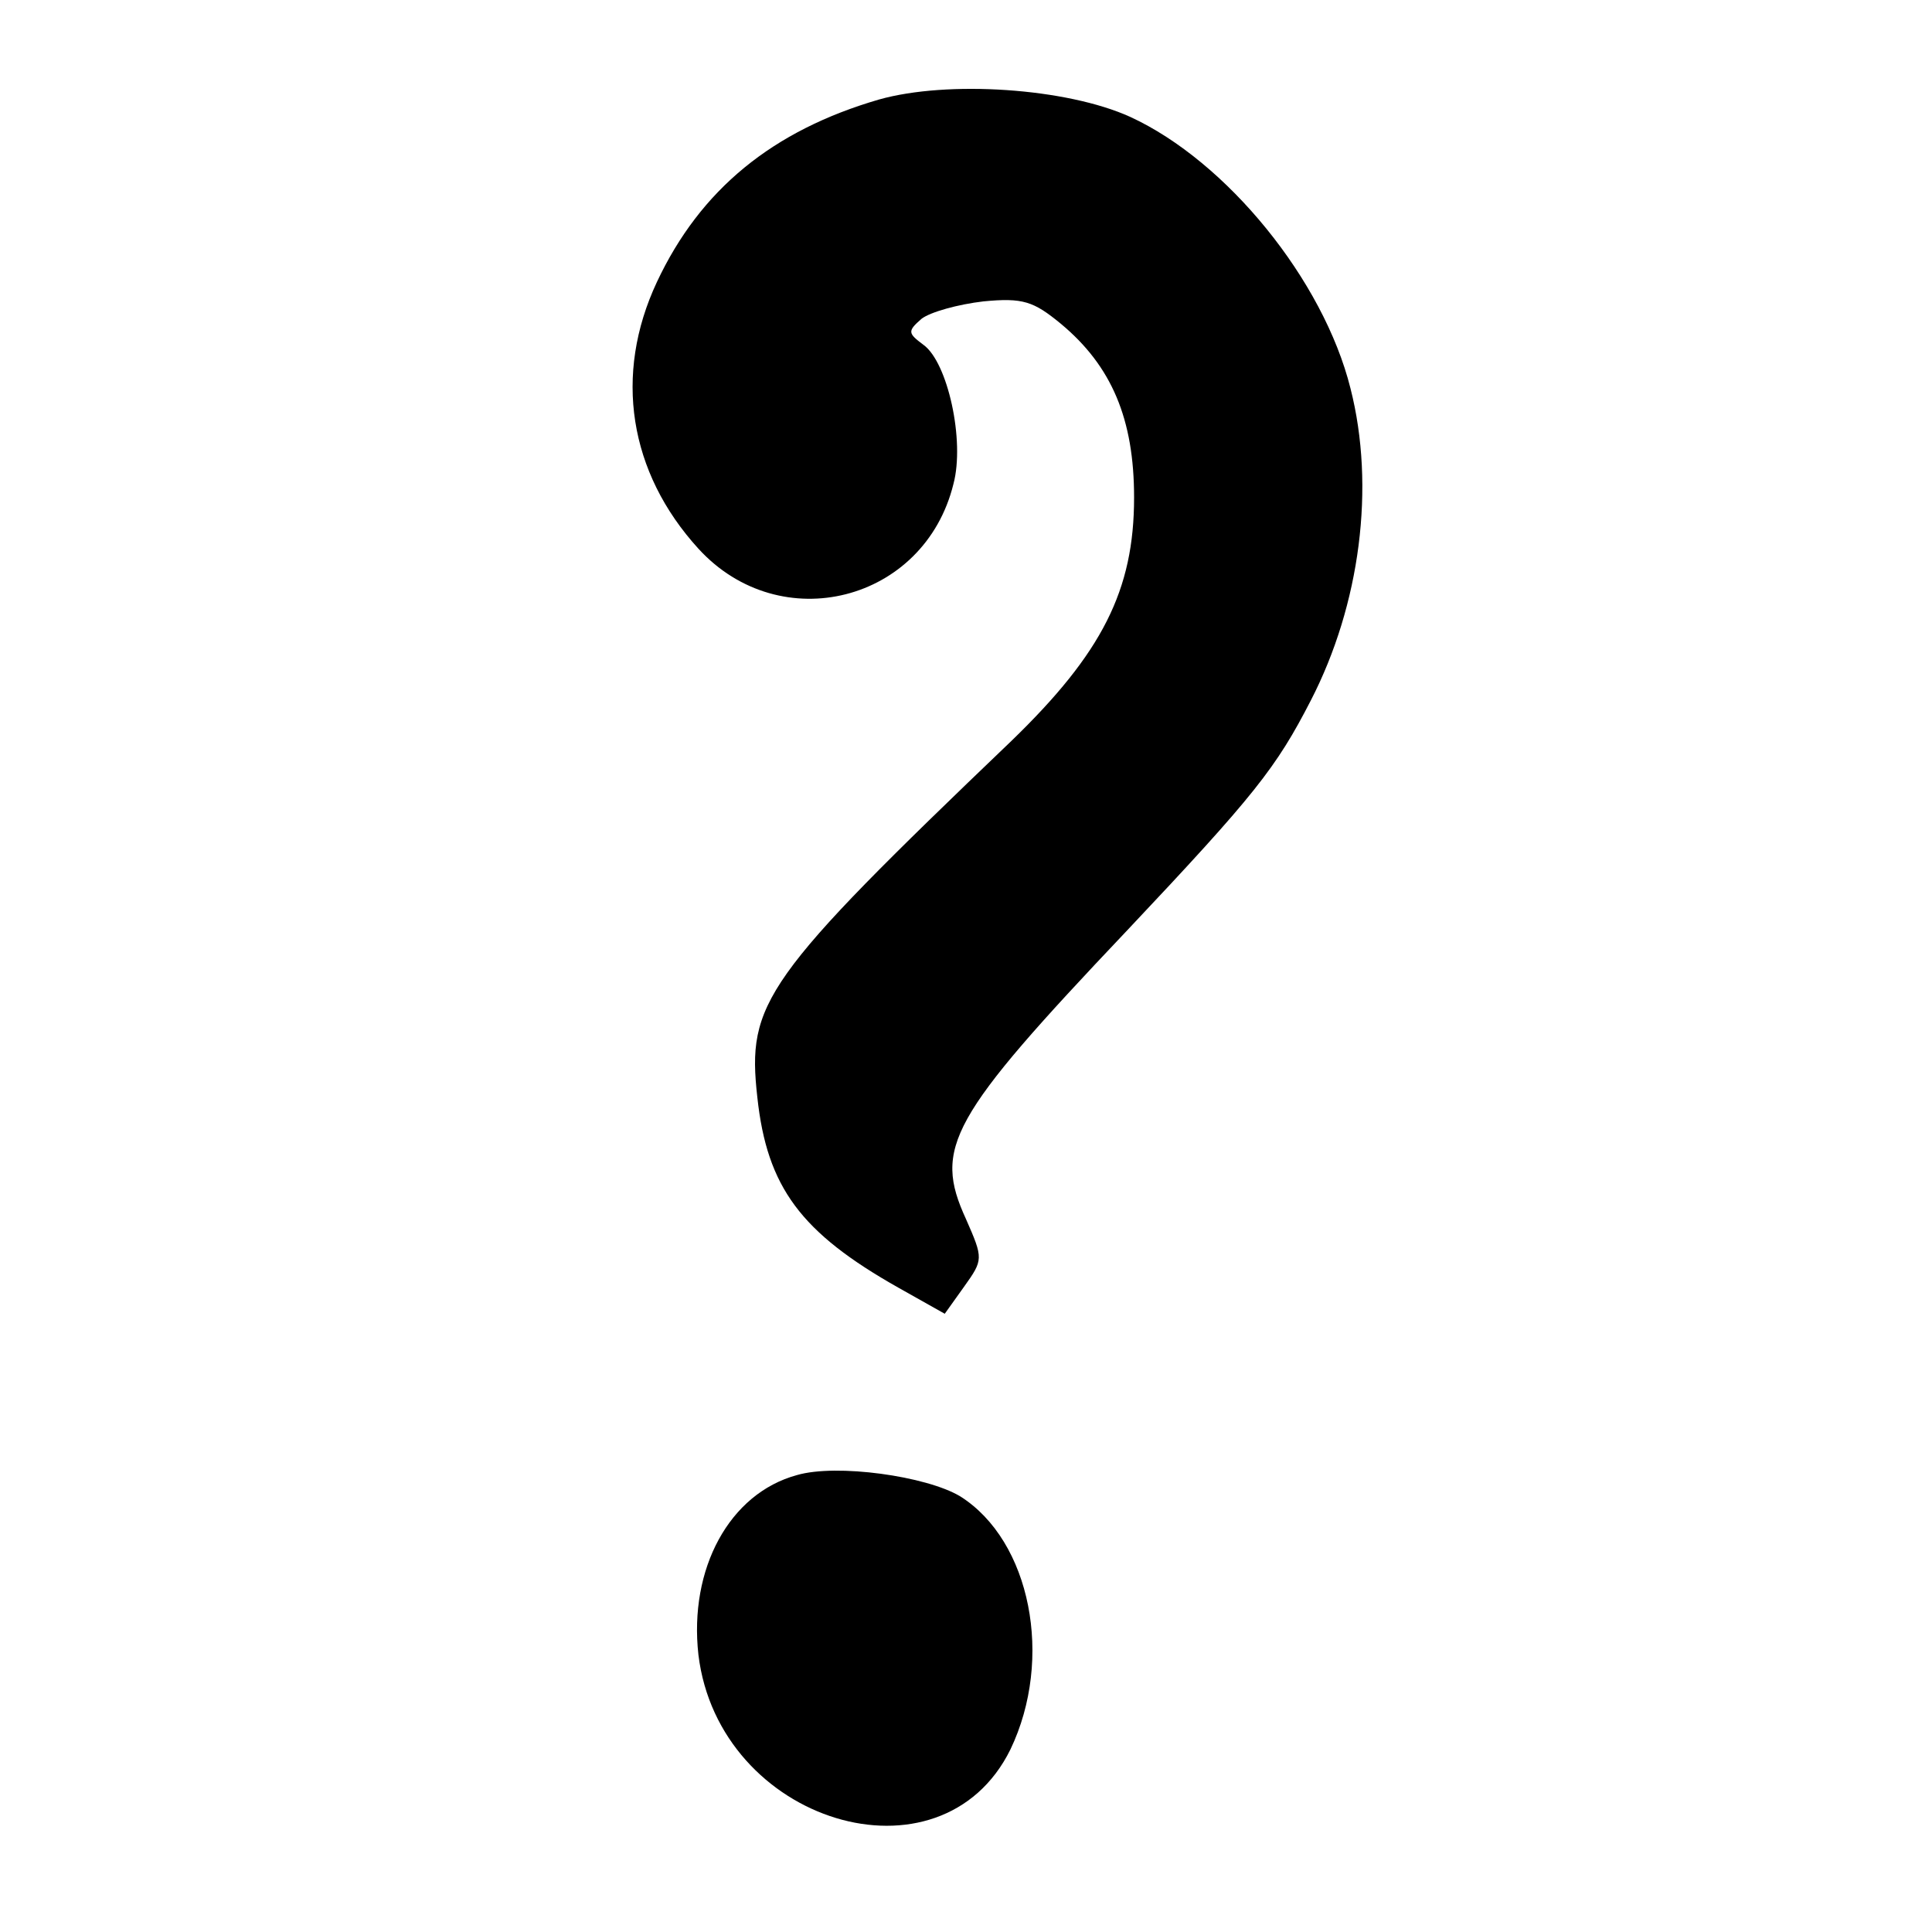 <?xml version="1.0" standalone="no"?>
<!DOCTYPE svg PUBLIC "-//W3C//DTD SVG 20010904//EN"
 "http://www.w3.org/TR/2001/REC-SVG-20010904/DTD/svg10.dtd">
<svg version="1.0" xmlns="http://www.w3.org/2000/svg"
 width="200pt" height="200pt" viewBox="0 0 200 200"
 preserveAspectRatio="xMidYMid meet">
<g transform="translate(0,200) scale(0.1,-0.1)"
fill="#000000" stroke="none">
<path d="M910 1897 c-110 -32 -185 -93 -230 -189 -45 -96 -29 -197 43 -276 85
-93 234 -55 264 67 12 45 -6 126 -31 144 -16 12 -17 14 -2 27 9 7 38 15 64 18
41 4 52 0 80 -23 53 -44 76 -99 76 -180 0 -96 -33 -161 -127 -252 -257 -246
-274 -271 -263 -369 10 -93 45 -140 146 -197 l48 -27 20 28 c20 28 20 29 2 70
-34 74 -17 105 166 298 133 141 155 169 191 239 51 99 67 221 41 323 -28 112
-128 235 -228 281 -66 30 -189 38 -260 18z"/>
<path d="M825 473 c-70 -19 -112 -97 -102 -186 21 -174 251 -244 323 -98 45
94 21 216 -52 262 -35 21 -128 34 -169 22z"/>
</g>
</svg>
